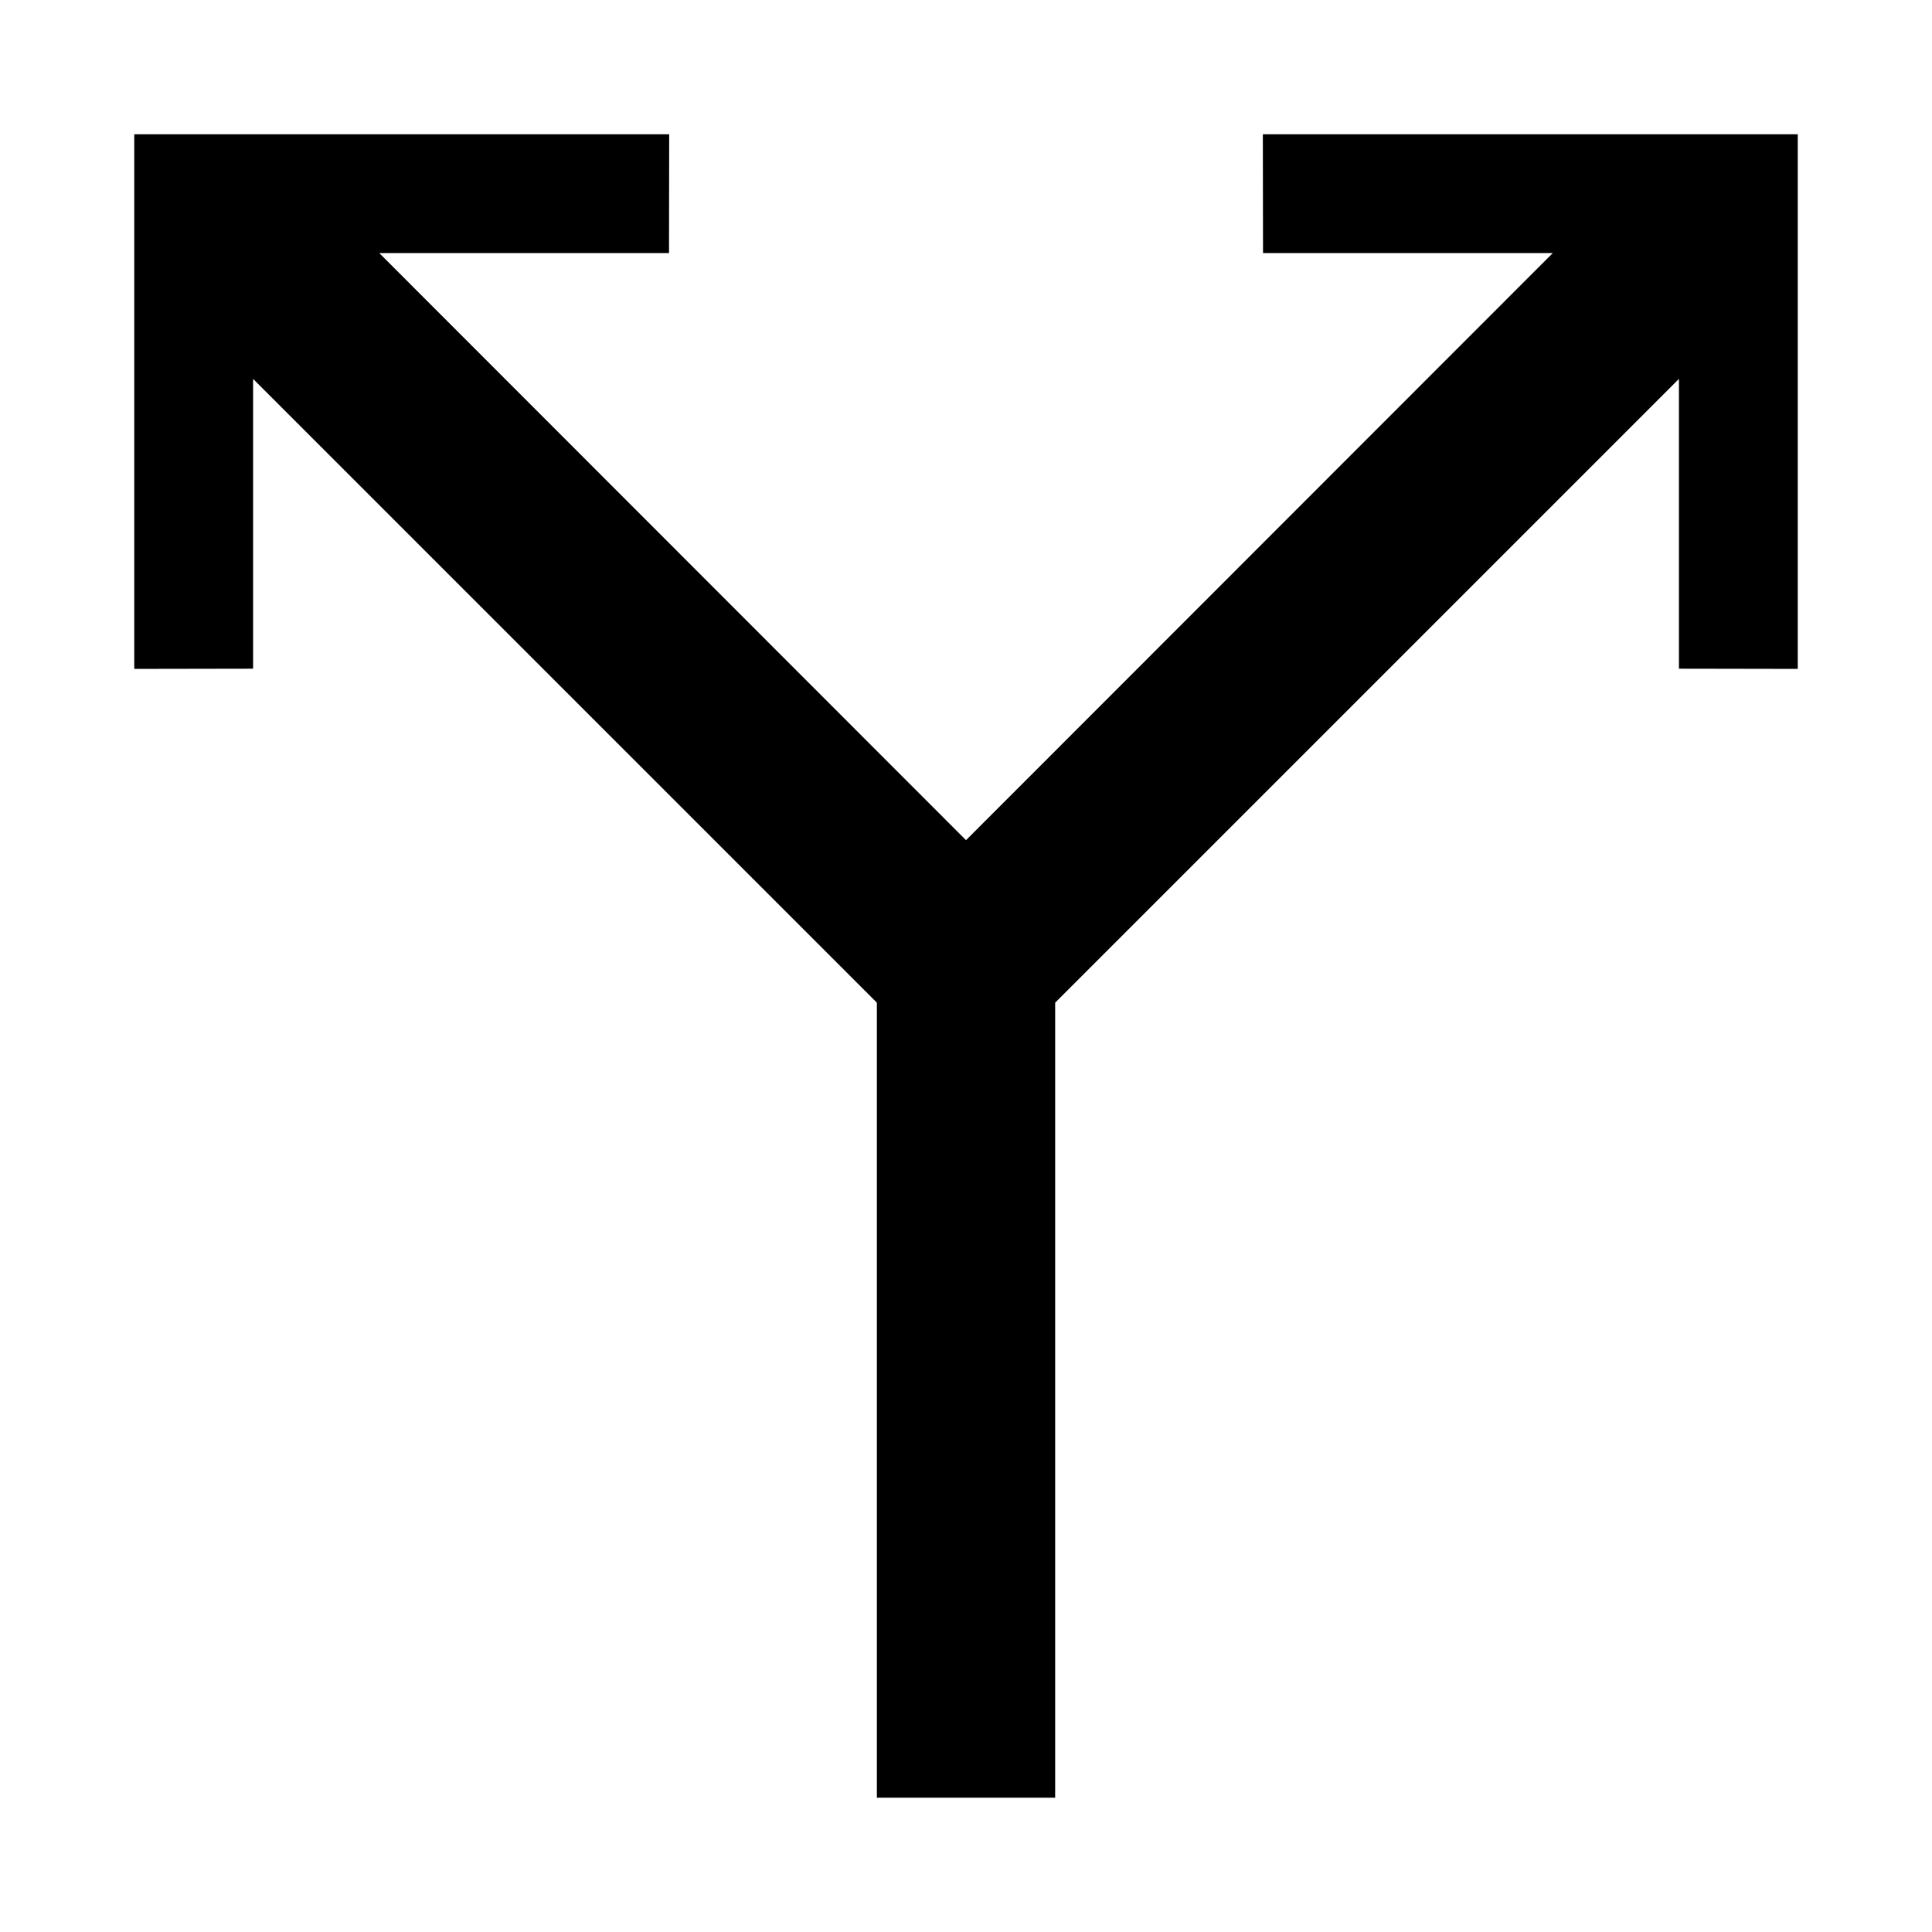 <?xml version="1.0" encoding="UTF-8"?>
<!-- Uploaded to: SVG Repo, www.svgrepo.com, Generator: SVG Repo Mixer Tools -->
<svg fill="#000000" width="800px" height="800px" version="1.1" viewBox="144 144 512 512" xmlns="http://www.w3.org/2000/svg">
 <path d="m376.38 620.41v-210.69l-165.31-165.31v76.801l-31.488 0.055v-141.69h141.76l-0.047 31.488h-76.789l155.5 155.59 155.5-155.59h-76.793l-0.047-31.488h141.76v141.69l-31.488-0.055v-76.801l-165.31 165.31v210.69z"/>
</svg>